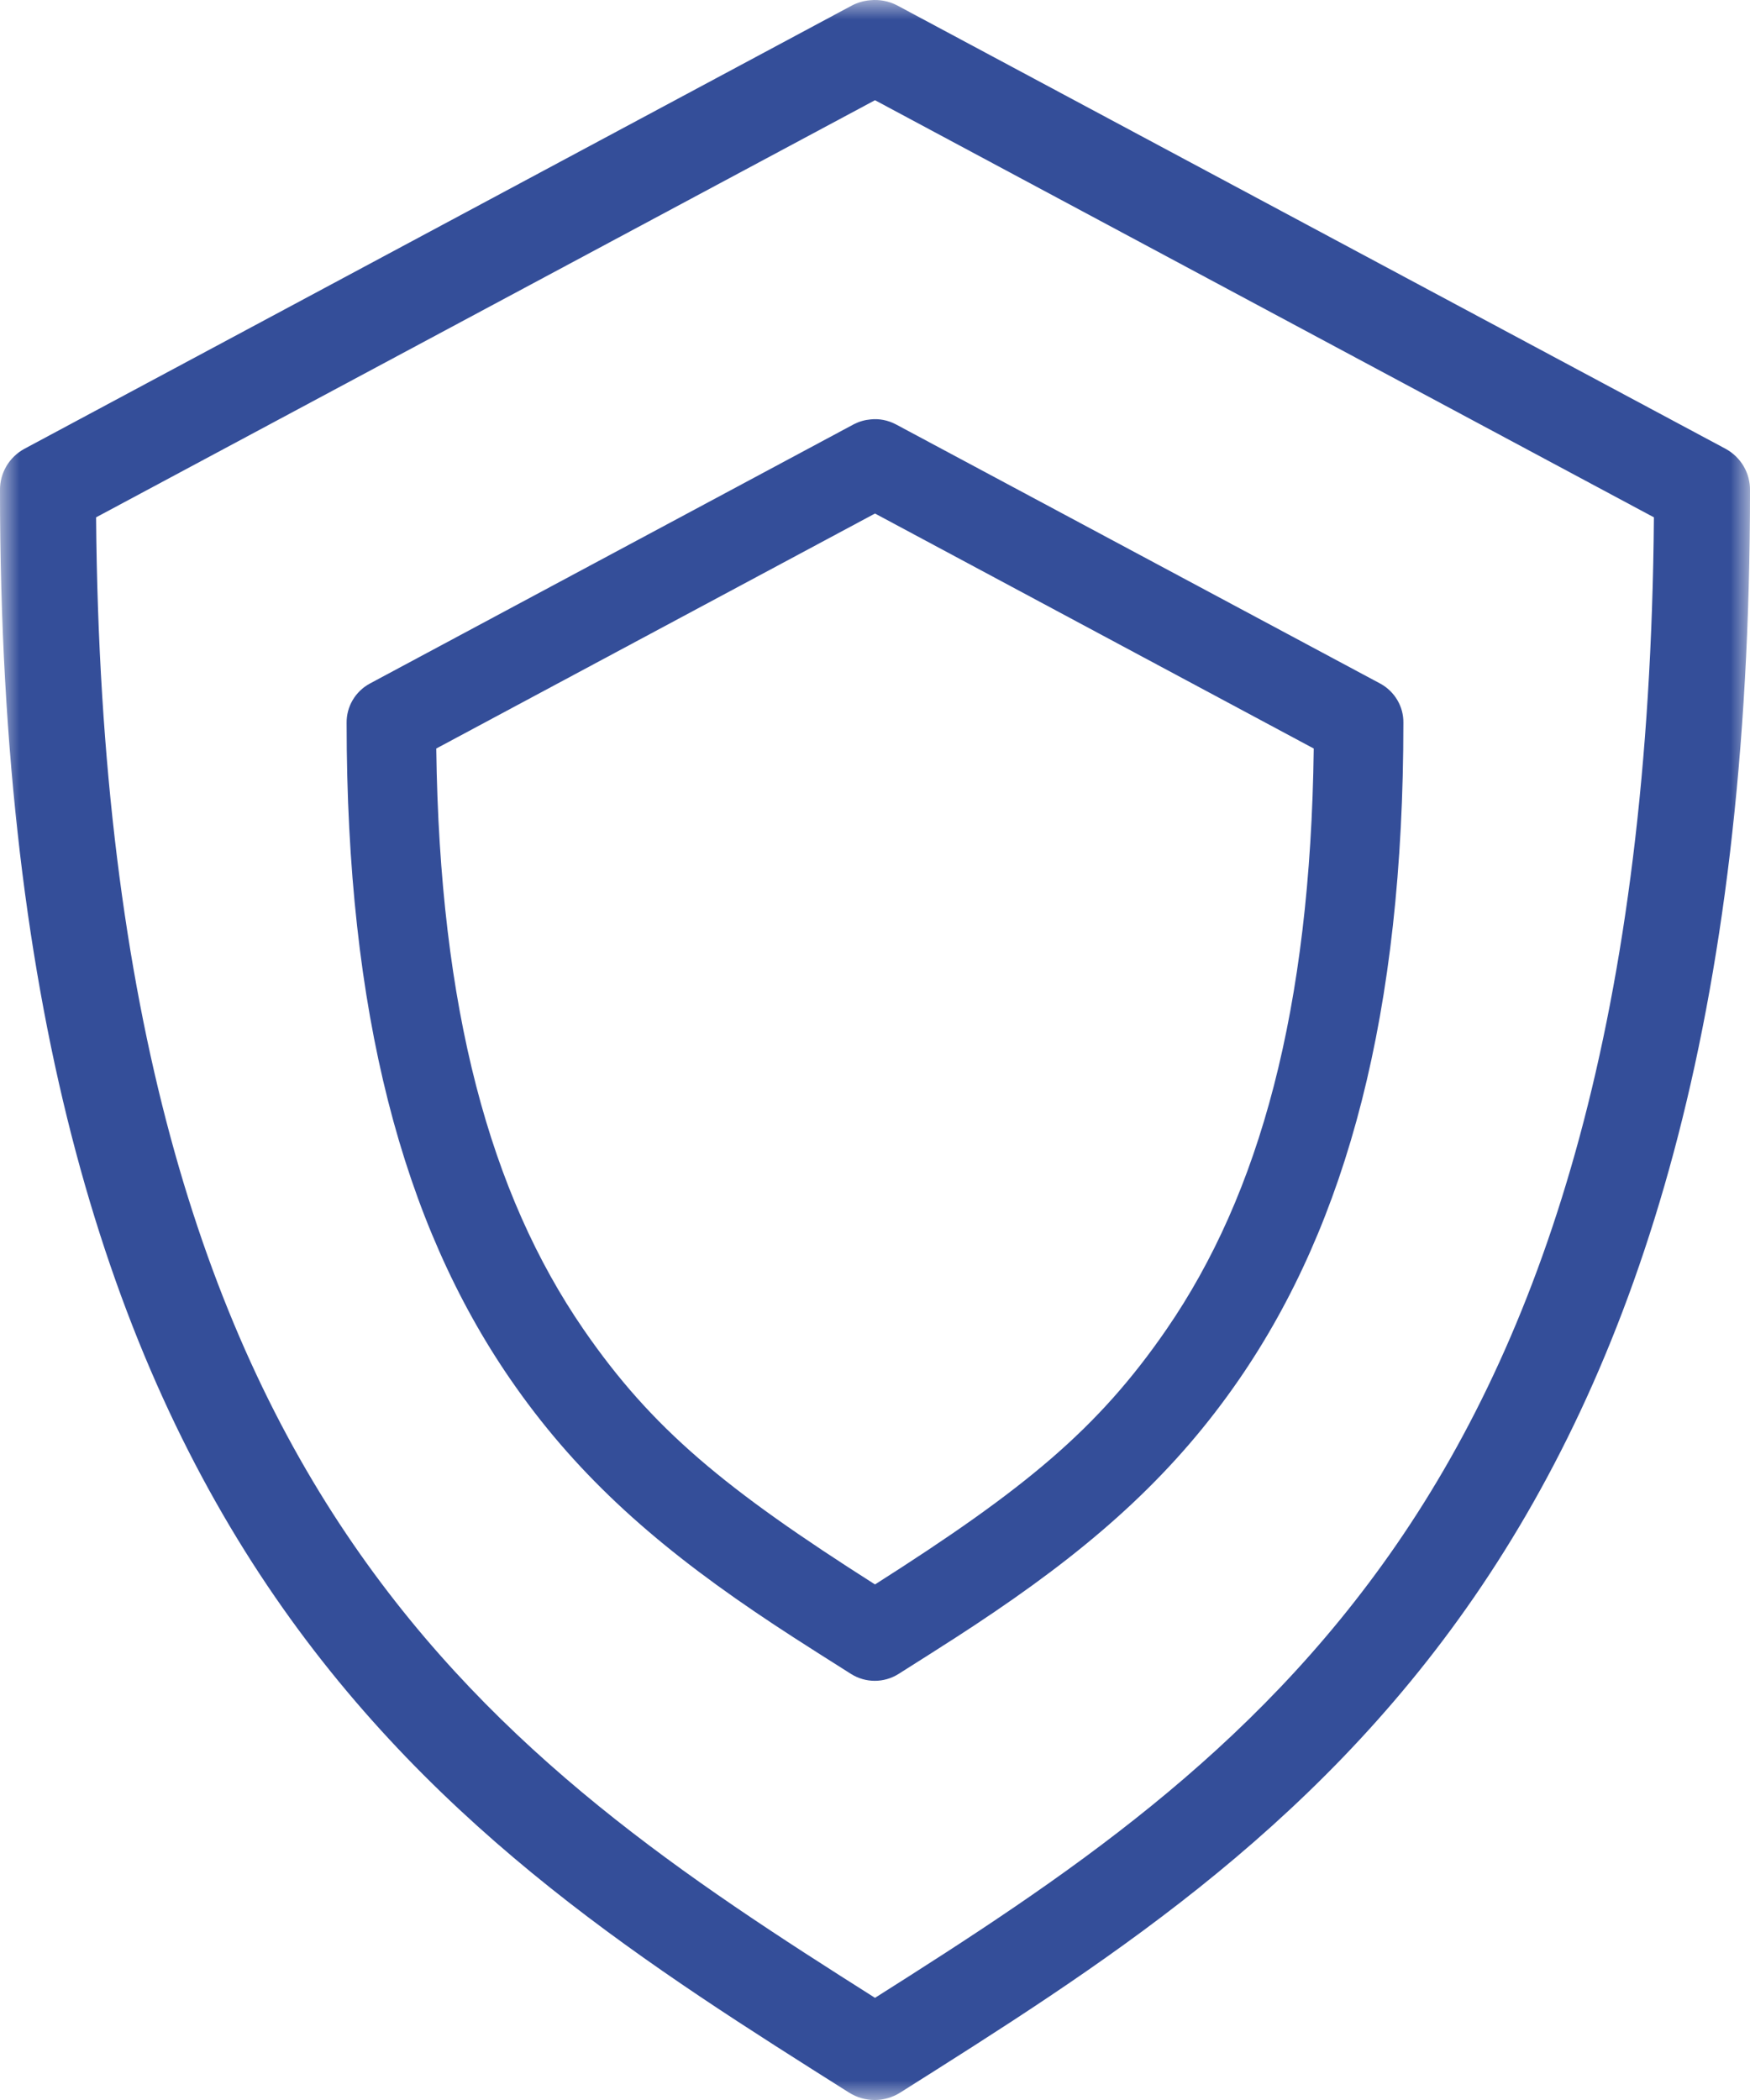 <svg width="45" height="54" viewBox="0 0 45 54" fill="none" xmlns="http://www.w3.org/2000/svg">
<g clip-path="url(#clip0_5_6835)">
<g clip-path="url(#clip1_5_6835)">
<g clip-path="url(#clip2_5_6835)">
<mask id="mask0_5_6835" style="mask-type:luminance" maskUnits="userSpaceOnUse" x="0" y="0" width="45" height="54">
<path d="M45 0H0V54H45V0Z" fill="white"/>
</mask>
<g mask="url(#mask0_5_6835)">
<path d="M22.367 0.007C22.208 0.021 22.053 0.066 21.911 0.139L0.627 11.541C0.234 11.755 -0.007 12.166 0 12.61C0 26.194 2.849 34.927 7.069 41.059C11.29 47.19 16.806 50.633 21.835 53.811C22.235 54.063 22.746 54.063 23.146 53.811C28.175 50.633 33.691 47.19 37.912 41.059C42.133 34.927 45 26.194 45 12.61C45.007 12.166 44.766 11.755 44.373 11.541L23.07 0.139C22.854 0.026 22.609 -0.019 22.367 0.007ZM22.5 2.577L42.529 13.303C42.426 26.112 39.747 34.143 35.916 39.708C32.182 45.132 27.317 48.324 22.5 51.373C17.68 48.322 12.82 45.136 9.084 39.708C5.253 34.143 2.574 26.112 2.471 13.303L22.5 2.577ZM22.386 10.785C22.601 10.761 22.829 10.803 23.035 10.911L35.496 17.58C35.865 17.782 36.093 18.171 36.087 18.584C36.087 26.033 34.64 31.436 31.865 35.467C30.247 37.817 28.29 39.604 25.57 41.45C24.887 41.914 24.408 42.221 23.106 43.044C22.733 43.28 22.256 43.28 21.883 43.044C20.579 42.22 20.101 41.913 19.418 41.45C16.698 39.604 14.741 37.817 13.124 35.467C10.354 31.444 8.913 26.042 8.913 18.591C8.907 18.171 9.135 17.782 9.507 17.579L21.96 10.907C22.093 10.839 22.237 10.798 22.386 10.785ZM11.218 19.248C11.304 25.947 12.604 30.696 15.006 34.186C16.767 36.743 18.64 38.288 22.5 40.743C26.356 38.29 28.235 36.742 29.994 34.186C32.396 30.697 33.696 25.947 33.782 19.248L22.5 13.205L11.218 19.248Z" fill="#344E99"/>
</g>
</g>
</g>
</g>
<defs>
<clipPath id="clip0_5_6835">
<rect width="45" height="54" fill="white"/>
</clipPath>
<clipPath id="clip1_5_6835">
<rect width="45" height="54" fill="white"/>
</clipPath>
<clipPath id="clip2_5_6835">
<rect width="45" height="54" fill="white"/>
</clipPath>
</defs>
</svg>
